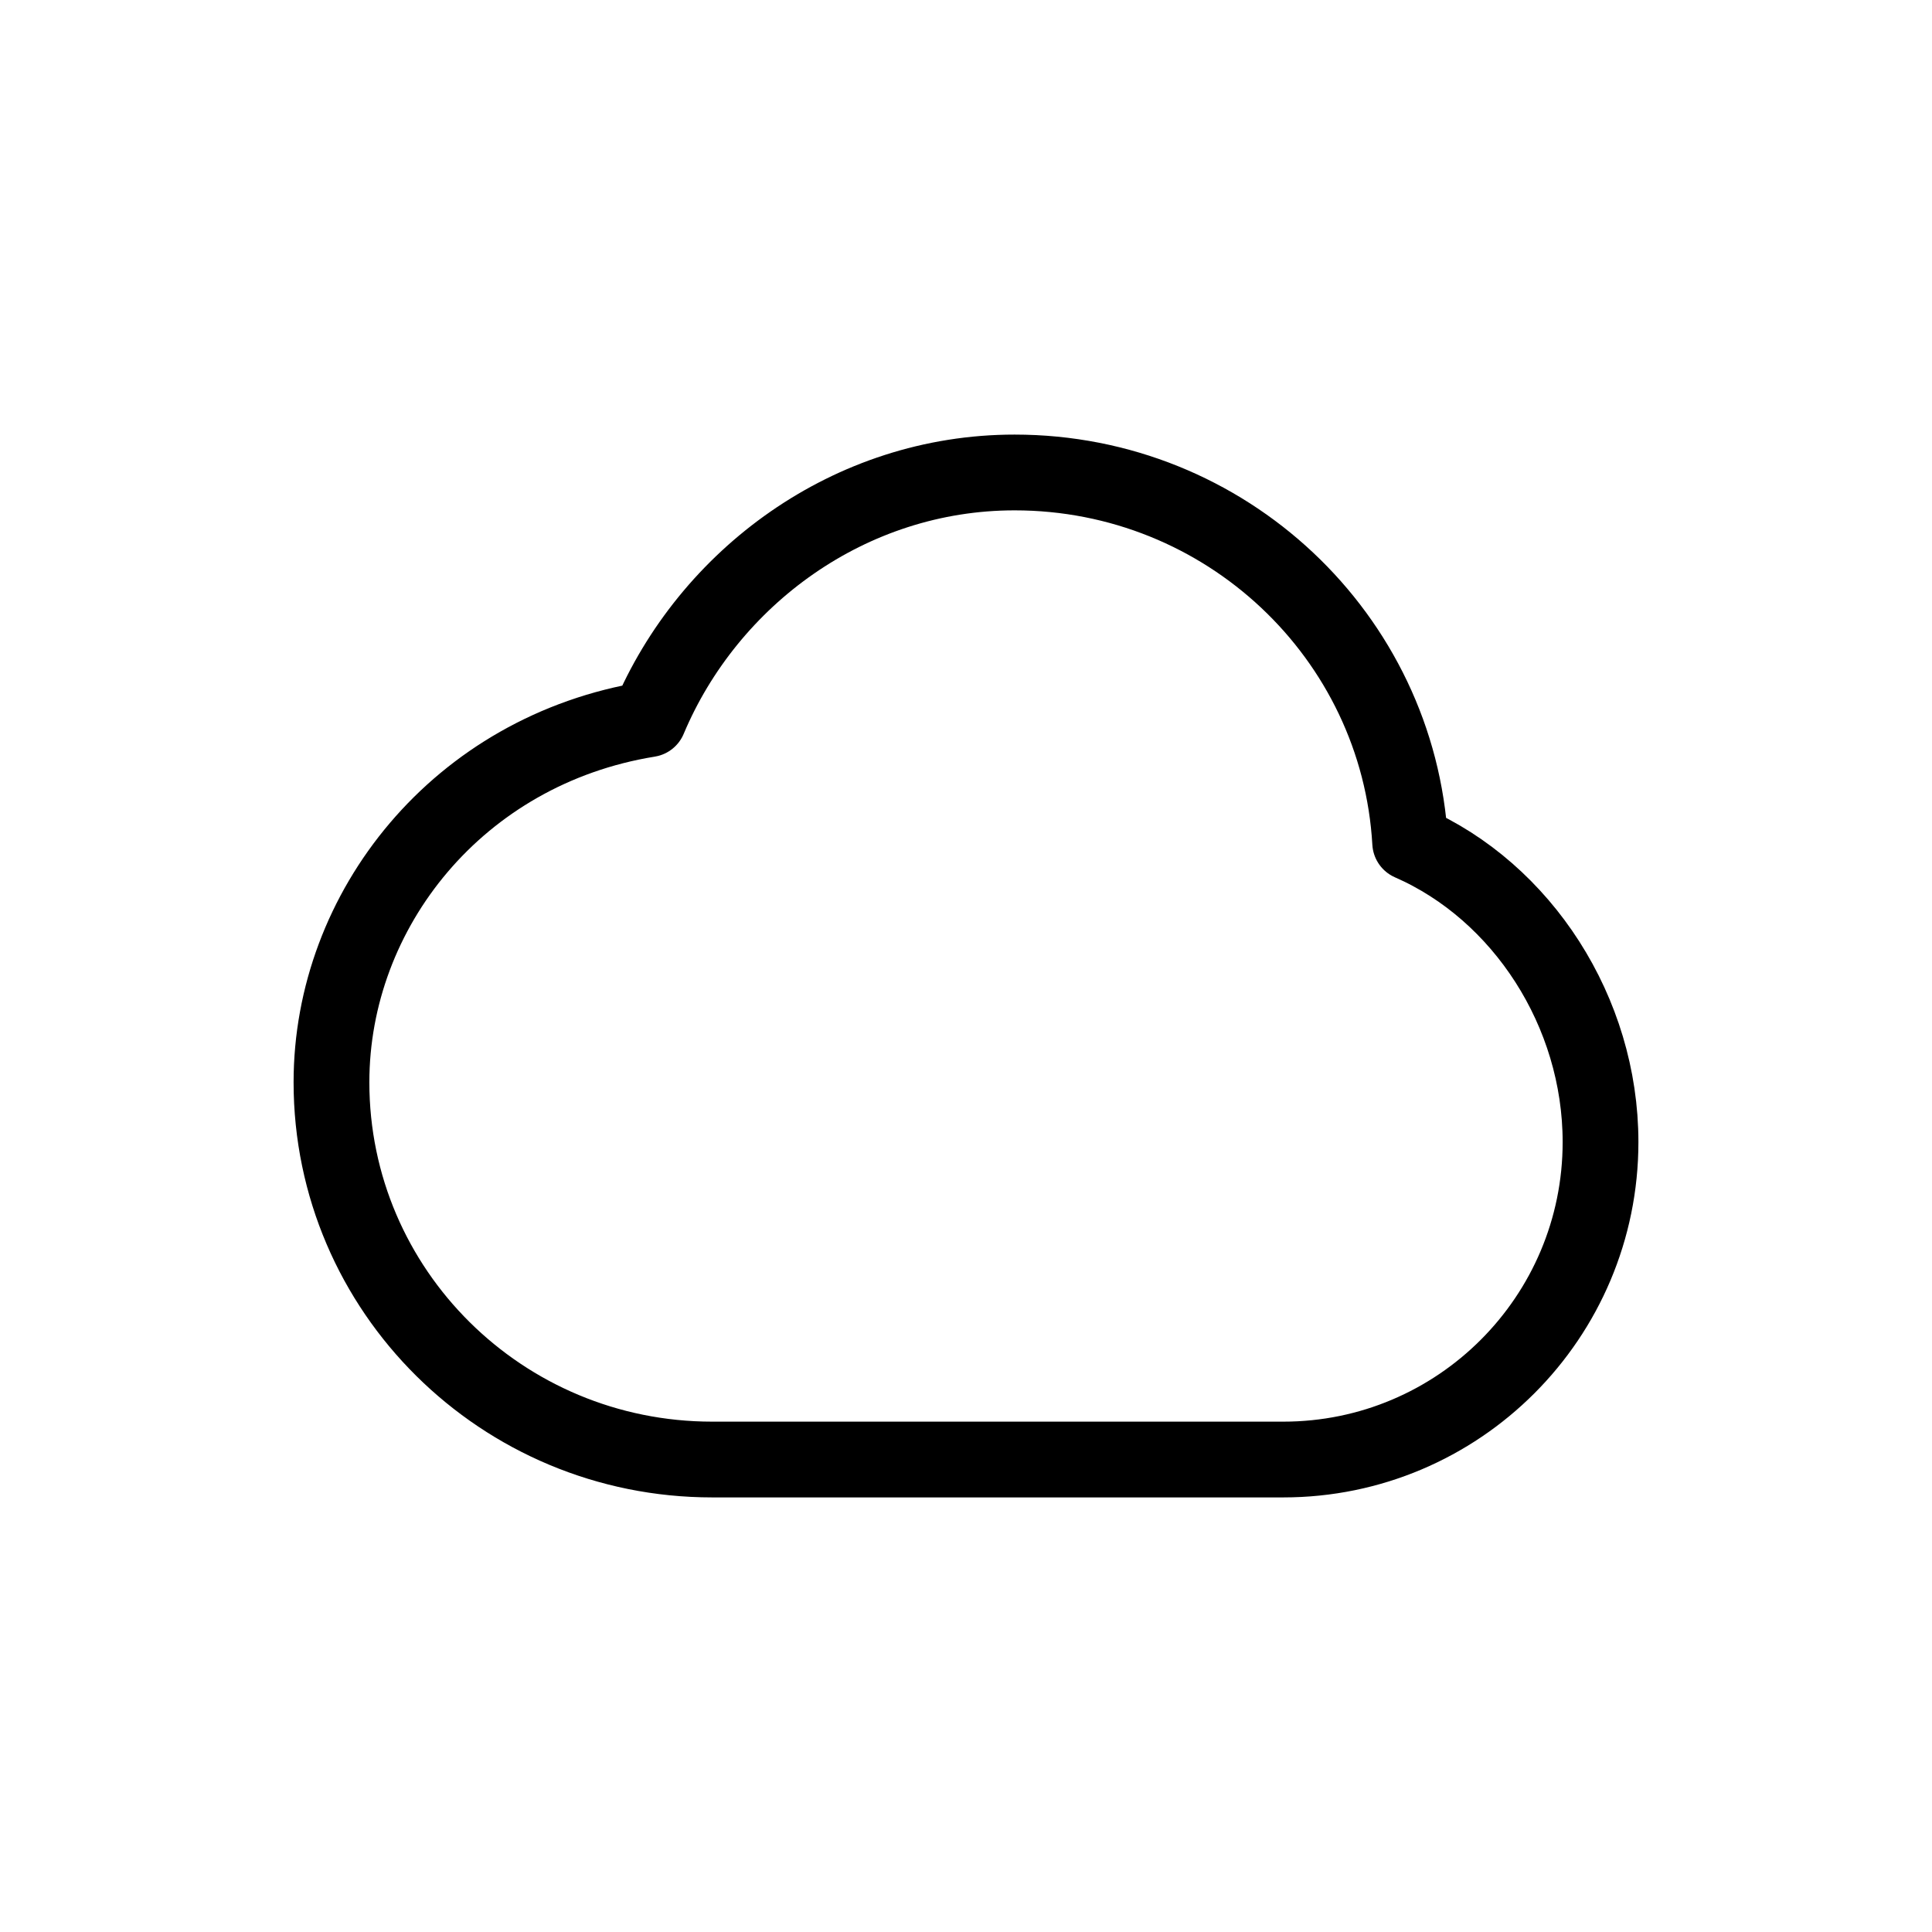 <svg viewBox="0 0 510 510" xmlns="http://www.w3.org/2000/svg" id="custom-icon-svg">
  <defs>
    <style>
      .cls-1 {
        fill: none;
        stroke: #000;
        stroke-linecap: round;
        stroke-linejoin: round;
        stroke-width: 20px;
      }
    </style>
  </defs>
  <path d="M87.5,285.7c0,55,45,99.58,100.5,99.58h150.75c46.25,0,83.75-37.52,83.75-83.81,0-34.37-20.67-66.11-50.25-79.04-3.13-54.48-48.69-97.71-104.42-97.71-43.51,0-80.82,27.66-96.58,65.14-50.25,8.14-83.75,50.25-83.75,95.83Z" class="cls-1"></path>
</svg>